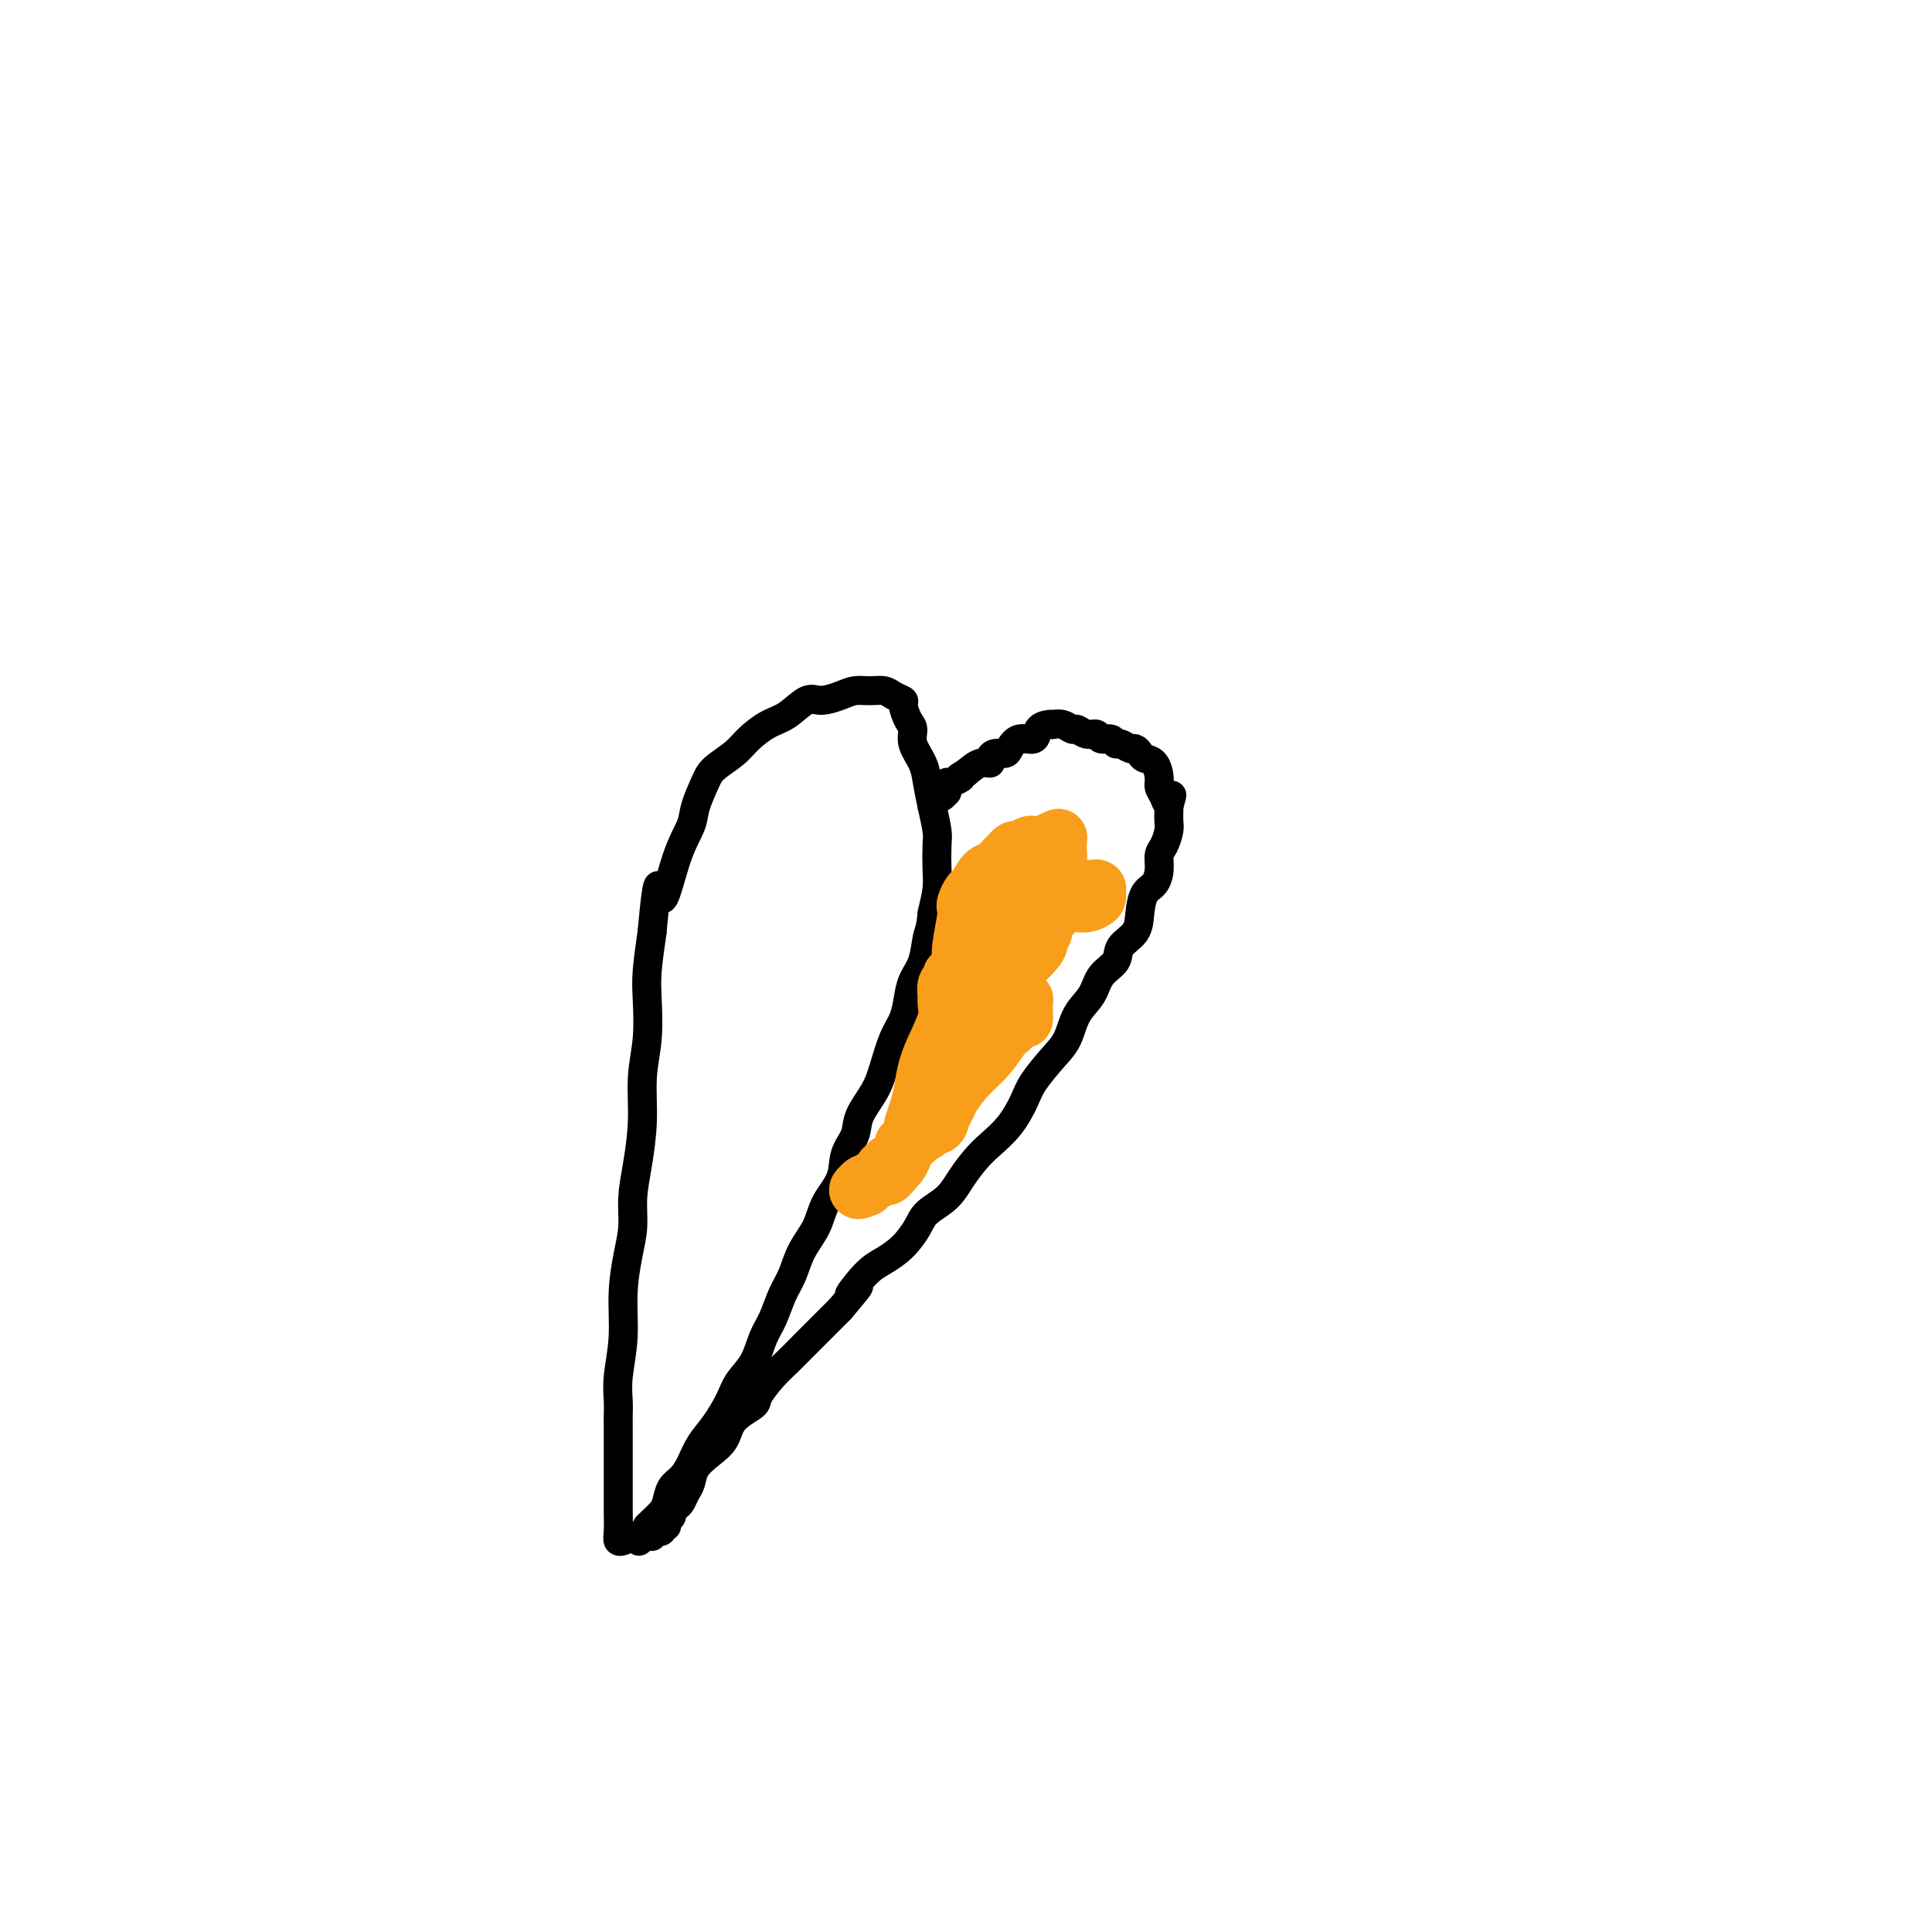 <svg viewBox='0 0 400 400' version='1.1' xmlns='http://www.w3.org/2000/svg' xmlns:xlink='http://www.w3.org/1999/xlink'><g fill='none' stroke='#000000' stroke-width='6' stroke-linecap='round' stroke-linejoin='round'><path d='M129,319c0.113,-0.039 0.226,-0.078 0,0c-0.226,0.078 -0.793,0.272 -1,0c-0.207,-0.272 -0.056,-1.010 0,-2c0.056,-0.990 0.015,-2.233 0,-4c-0.015,-1.767 -0.004,-4.058 0,-6c0.004,-1.942 0.001,-3.533 0,-5c-0.001,-1.467 -0.001,-2.808 0,-4c0.001,-1.192 0.004,-2.233 0,-3c-0.004,-0.767 -0.016,-1.258 0,-2c0.016,-0.742 0.060,-1.733 0,-3c-0.060,-1.267 -0.222,-2.809 0,-5c0.222,-2.191 0.829,-5.032 1,-8c0.171,-2.968 -0.095,-6.065 0,-9c0.095,-2.935 0.551,-5.709 1,-8c0.449,-2.291 0.890,-4.098 1,-6c0.110,-1.902 -0.110,-3.898 0,-6c0.110,-2.102 0.552,-4.308 1,-7c0.448,-2.692 0.904,-5.869 1,-9c0.096,-3.131 -0.168,-6.218 0,-9c0.168,-2.782 0.767,-5.261 1,-8c0.233,-2.739 0.101,-5.737 0,-8c-0.101,-2.263 -0.172,-3.789 0,-6c0.172,-2.211 0.586,-5.105 1,-8'/><path d='M135,193c1.400,-15.434 1.401,-8.019 2,-7c0.599,1.019 1.797,-4.359 3,-8c1.203,-3.641 2.412,-5.545 3,-7c0.588,-1.455 0.554,-2.461 1,-4c0.446,-1.539 1.371,-3.610 2,-5c0.629,-1.390 0.961,-2.100 2,-3c1.039,-0.900 2.785,-1.990 4,-3c1.215,-1.010 1.899,-1.940 3,-3c1.101,-1.060 2.619,-2.248 4,-3c1.381,-0.752 2.624,-1.067 4,-2c1.376,-0.933 2.885,-2.484 4,-3c1.115,-0.516 1.836,0.005 3,0c1.164,-0.005 2.773,-0.534 4,-1c1.227,-0.466 2.074,-0.867 3,-1c0.926,-0.133 1.932,0.004 3,0c1.068,-0.004 2.198,-0.149 3,0c0.802,0.149 1.277,0.591 2,1c0.723,0.409 1.695,0.783 2,1c0.305,0.217 -0.055,0.277 0,1c0.055,0.723 0.526,2.110 1,3c0.474,0.890 0.953,1.282 1,2c0.047,0.718 -0.337,1.761 0,3c0.337,1.239 1.397,2.675 2,4c0.603,1.325 0.750,2.539 1,4c0.250,1.461 0.604,3.169 1,5c0.396,1.831 0.835,3.783 1,5c0.165,1.217 0.054,1.697 0,3c-0.054,1.303 -0.053,3.428 0,5c0.053,1.572 0.158,2.592 0,4c-0.158,1.408 -0.579,3.204 -1,5'/><path d='M193,189c-0.349,3.510 -0.723,3.786 -1,5c-0.277,1.214 -0.458,3.365 -1,5c-0.542,1.635 -1.444,2.754 -2,4c-0.556,1.246 -0.767,2.618 -1,4c-0.233,1.382 -0.490,2.775 -1,4c-0.510,1.225 -1.273,2.284 -2,4c-0.727,1.716 -1.417,4.089 -2,6c-0.583,1.911 -1.057,3.360 -2,5c-0.943,1.640 -2.354,3.470 -3,5c-0.646,1.530 -0.528,2.761 -1,4c-0.472,1.239 -1.534,2.486 -2,4c-0.466,1.514 -0.337,3.293 -1,5c-0.663,1.707 -2.117,3.340 -3,5c-0.883,1.660 -1.195,3.347 -2,5c-0.805,1.653 -2.103,3.273 -3,5c-0.897,1.727 -1.394,3.560 -2,5c-0.606,1.440 -1.321,2.485 -2,4c-0.679,1.515 -1.322,3.499 -2,5c-0.678,1.501 -1.392,2.519 -2,4c-0.608,1.481 -1.111,3.424 -2,5c-0.889,1.576 -2.163,2.785 -3,4c-0.837,1.215 -1.235,2.437 -2,4c-0.765,1.563 -1.896,3.467 -3,5c-1.104,1.533 -2.180,2.694 -3,4c-0.820,1.306 -1.385,2.758 -2,4c-0.615,1.242 -1.282,2.273 -2,3c-0.718,0.727 -1.488,1.151 -2,2c-0.512,0.849 -0.766,2.125 -1,3c-0.234,0.875 -0.448,1.351 -1,2c-0.552,0.649 -1.444,1.471 -2,2c-0.556,0.529 -0.778,0.764 -1,1'/><path d='M134,316c-3.403,5.503 -0.912,2.259 0,1c0.912,-1.259 0.244,-0.534 0,0c-0.244,0.534 -0.065,0.875 0,1c0.065,0.125 0.018,0.033 0,0c-0.018,-0.033 -0.005,-0.009 0,0c0.005,0.009 0.001,0.002 0,0c-0.001,-0.002 -0.000,-0.001 0,0c0.000,0.001 0.000,0.000 0,0c-0.000,-0.000 -0.000,-0.000 0,0c0.000,0.000 0.000,0.000 0,0'/><path d='M134,318c0.016,0.310 0.057,0.084 0,0c-0.057,-0.084 -0.212,-0.026 0,0c0.212,0.026 0.793,0.021 1,0c0.207,-0.021 0.042,-0.058 0,0c-0.042,0.058 0.040,0.211 0,0c-0.040,-0.211 -0.203,-0.788 0,-1c0.203,-0.212 0.773,-0.061 1,0c0.227,0.061 0.112,0.030 0,0c-0.112,-0.030 -0.222,-0.060 0,0c0.222,0.060 0.776,0.209 1,0c0.224,-0.209 0.116,-0.777 0,-1c-0.116,-0.223 -0.242,-0.101 0,0c0.242,0.101 0.852,0.182 1,0c0.148,-0.182 -0.168,-0.625 0,-1c0.168,-0.375 0.818,-0.681 1,-1c0.182,-0.319 -0.106,-0.651 0,-1c0.106,-0.349 0.604,-0.715 1,-1c0.396,-0.285 0.689,-0.488 1,-1c0.311,-0.512 0.640,-1.332 1,-2c0.360,-0.668 0.751,-1.182 1,-2c0.249,-0.818 0.354,-1.938 1,-3c0.646,-1.062 1.831,-2.064 3,-3c1.169,-0.936 2.322,-1.805 3,-3c0.678,-1.195 0.880,-2.718 2,-4c1.120,-1.282 3.157,-2.325 4,-3c0.843,-0.675 0.492,-0.983 1,-2c0.508,-1.017 1.874,-2.742 3,-4c1.126,-1.258 2.013,-2.049 3,-3c0.987,-0.951 2.073,-2.064 3,-3c0.927,-0.936 1.693,-1.696 3,-3c1.307,-1.304 3.153,-3.152 5,-5'/><path d='M174,271c6.510,-7.747 2.784,-3.615 2,-3c-0.784,0.615 1.374,-2.285 3,-4c1.626,-1.715 2.722,-2.243 4,-3c1.278,-0.757 2.740,-1.741 4,-3c1.260,-1.259 2.319,-2.791 3,-4c0.681,-1.209 0.985,-2.094 2,-3c1.015,-0.906 2.739,-1.833 4,-3c1.261,-1.167 2.057,-2.574 3,-4c0.943,-1.426 2.033,-2.873 3,-4c0.967,-1.127 1.813,-1.936 3,-3c1.187,-1.064 2.717,-2.383 4,-4c1.283,-1.617 2.321,-3.531 3,-5c0.679,-1.469 1.001,-2.493 2,-4c0.999,-1.507 2.675,-3.499 4,-5c1.325,-1.501 2.299,-2.512 3,-4c0.701,-1.488 1.127,-3.451 2,-5c0.873,-1.549 2.192,-2.682 3,-4c0.808,-1.318 1.106,-2.820 2,-4c0.894,-1.180 2.385,-2.039 3,-3c0.615,-0.961 0.353,-2.024 1,-3c0.647,-0.976 2.202,-1.864 3,-3c0.798,-1.136 0.840,-2.521 1,-4c0.160,-1.479 0.438,-3.053 1,-4c0.562,-0.947 1.408,-1.269 2,-2c0.592,-0.731 0.929,-1.872 1,-3c0.071,-1.128 -0.125,-2.242 0,-3c0.125,-0.758 0.569,-1.159 1,-2c0.431,-0.841 0.847,-2.122 1,-3c0.153,-0.878 0.041,-1.352 0,-2c-0.041,-0.648 -0.012,-1.471 0,-2c0.012,-0.529 0.006,-0.765 0,-1'/><path d='M242,167c1.127,-4.215 0.444,-1.753 0,-1c-0.444,0.753 -0.647,-0.204 -1,-1c-0.353,-0.796 -0.854,-1.431 -1,-2c-0.146,-0.569 0.063,-1.071 0,-2c-0.063,-0.929 -0.397,-2.286 -1,-3c-0.603,-0.714 -1.475,-0.784 -2,-1c-0.525,-0.216 -0.704,-0.579 -1,-1c-0.296,-0.421 -0.708,-0.902 -1,-1c-0.292,-0.098 -0.463,0.185 -1,0c-0.537,-0.185 -1.438,-0.838 -2,-1c-0.562,-0.162 -0.783,0.168 -1,0c-0.217,-0.168 -0.429,-0.834 -1,-1c-0.571,-0.166 -1.500,0.167 -2,0c-0.500,-0.167 -0.570,-0.833 -1,-1c-0.430,-0.167 -1.219,0.165 -2,0c-0.781,-0.165 -1.554,-0.829 -2,-1c-0.446,-0.171 -0.566,0.150 -1,0c-0.434,-0.150 -1.181,-0.771 -2,-1c-0.819,-0.229 -1.709,-0.068 -2,0c-0.291,0.068 0.018,0.041 0,0c-0.018,-0.041 -0.362,-0.095 -1,0c-0.638,0.095 -1.571,0.341 -2,1c-0.429,0.659 -0.356,1.731 -1,2c-0.644,0.269 -2.005,-0.265 -3,0c-0.995,0.265 -1.624,1.329 -2,2c-0.376,0.671 -0.498,0.949 -1,1c-0.502,0.051 -1.383,-0.124 -2,0c-0.617,0.124 -0.969,0.549 -1,1c-0.031,0.451 0.261,0.929 0,1c-0.261,0.071 -1.075,-0.265 -2,0c-0.925,0.265 -1.963,1.133 -3,2'/><path d='M200,160c-2.906,1.708 -1.171,0.978 -1,1c0.171,0.022 -1.222,0.794 -2,1c-0.778,0.206 -0.940,-0.156 -1,0c-0.060,0.156 -0.019,0.830 0,1c0.019,0.170 0.015,-0.164 0,0c-0.015,0.164 -0.042,0.828 0,1c0.042,0.172 0.151,-0.146 0,0c-0.151,0.146 -0.562,0.757 -1,1c-0.438,0.243 -0.902,0.117 -1,0c-0.098,-0.117 0.170,-0.224 0,0c-0.170,0.224 -0.778,0.778 -1,1c-0.222,0.222 -0.060,0.112 0,0c0.060,-0.112 0.016,-0.226 0,0c-0.016,0.226 -0.004,0.792 0,1c0.004,0.208 0.001,0.060 0,0c-0.001,-0.060 -0.001,-0.030 0,0'/></g>
<g fill='none' stroke='#F99E1B' stroke-width='12' stroke-linecap='round' stroke-linejoin='round'><path d='M199,198c0.030,0.060 0.060,0.119 0,0c-0.060,-0.119 -0.209,-0.417 0,-2c0.209,-1.583 0.776,-4.449 1,-6c0.224,-1.551 0.104,-1.785 0,-2c-0.104,-0.215 -0.194,-0.410 0,-1c0.194,-0.590 0.672,-1.577 1,-2c0.328,-0.423 0.508,-0.284 1,-1c0.492,-0.716 1.298,-2.287 2,-3c0.702,-0.713 1.300,-0.568 2,-1c0.700,-0.432 1.501,-1.440 2,-2c0.499,-0.560 0.696,-0.672 1,-1c0.304,-0.328 0.714,-0.871 1,-1c0.286,-0.129 0.448,0.158 1,0c0.552,-0.158 1.493,-0.761 2,-1c0.507,-0.239 0.579,-0.116 1,0c0.421,0.116 1.190,0.223 2,0c0.810,-0.223 1.660,-0.778 2,-1c0.340,-0.222 0.170,-0.111 0,0'/><path d='M218,174c2.182,-1.083 0.637,-0.291 0,0c-0.637,0.291 -0.367,0.081 0,0c0.367,-0.081 0.830,-0.034 1,0c0.170,0.034 0.046,0.053 0,0c-0.046,-0.053 -0.016,-0.179 0,0c0.016,0.179 0.016,0.663 0,1c-0.016,0.337 -0.050,0.528 0,1c0.050,0.472 0.183,1.225 0,2c-0.183,0.775 -0.683,1.571 -1,2c-0.317,0.429 -0.452,0.493 -1,1c-0.548,0.507 -1.509,1.459 -2,2c-0.491,0.541 -0.513,0.671 -1,1c-0.487,0.329 -1.440,0.858 -2,1c-0.560,0.142 -0.729,-0.101 -1,0c-0.271,0.101 -0.646,0.548 -1,1c-0.354,0.452 -0.687,0.910 -1,1c-0.313,0.090 -0.606,-0.186 -1,0c-0.394,0.186 -0.889,0.836 -1,1c-0.111,0.164 0.162,-0.157 0,0c-0.162,0.157 -0.760,0.790 -1,1c-0.240,0.210 -0.121,-0.005 0,0c0.121,0.005 0.244,0.229 0,1c-0.244,0.771 -0.853,2.090 -1,3c-0.147,0.910 0.170,1.411 0,2c-0.170,0.589 -0.827,1.265 -1,2c-0.173,0.735 0.139,1.528 0,2c-0.139,0.472 -0.728,0.621 -1,1c-0.272,0.379 -0.227,0.987 0,1c0.227,0.013 0.636,-0.568 1,-1c0.364,-0.432 0.682,-0.716 1,-1'/><path d='M205,199c-0.204,1.126 -0.213,-1.060 0,-2c0.213,-0.940 0.649,-0.633 1,-1c0.351,-0.367 0.616,-1.407 1,-2c0.384,-0.593 0.887,-0.737 1,-1c0.113,-0.263 -0.163,-0.644 0,-1c0.163,-0.356 0.765,-0.688 1,-1c0.235,-0.312 0.104,-0.606 0,-1c-0.104,-0.394 -0.179,-0.888 0,-1c0.179,-0.112 0.614,0.159 1,0c0.386,-0.159 0.724,-0.749 1,-1c0.276,-0.251 0.490,-0.162 1,0c0.510,0.162 1.315,0.397 2,0c0.685,-0.397 1.249,-1.427 2,-2c0.751,-0.573 1.690,-0.689 3,-1c1.310,-0.311 2.992,-0.816 4,-1c1.008,-0.184 1.341,-0.046 2,0c0.659,0.046 1.642,0.001 2,0c0.358,-0.001 0.090,0.042 0,0c-0.090,-0.042 -0.002,-0.169 0,0c0.002,0.169 -0.084,0.634 0,1c0.084,0.366 0.336,0.633 0,1c-0.336,0.367 -1.261,0.833 -2,1c-0.739,0.167 -1.294,0.033 -2,0c-0.706,-0.033 -1.565,0.033 -2,0c-0.435,-0.033 -0.446,-0.165 -1,0c-0.554,0.165 -1.650,0.626 -2,1c-0.350,0.374 0.047,0.661 0,1c-0.047,0.339 -0.538,0.730 -1,1c-0.462,0.270 -0.894,0.419 -1,1c-0.106,0.581 0.112,1.595 0,2c-0.112,0.405 -0.556,0.203 -1,0'/><path d='M215,193c-1.817,1.748 -0.359,1.616 0,2c0.359,0.384 -0.380,1.282 -1,2c-0.620,0.718 -1.121,1.257 -2,2c-0.879,0.743 -2.134,1.692 -3,3c-0.866,1.308 -1.342,2.976 -2,4c-0.658,1.024 -1.499,1.405 -2,2c-0.501,0.595 -0.661,1.403 -1,2c-0.339,0.597 -0.858,0.983 -1,1c-0.142,0.017 0.093,-0.333 0,0c-0.093,0.333 -0.515,1.351 -1,2c-0.485,0.649 -1.034,0.930 -2,2c-0.966,1.070 -2.350,2.927 -3,4c-0.650,1.073 -0.566,1.360 -1,2c-0.434,0.640 -1.385,1.634 -2,2c-0.615,0.366 -0.895,0.105 -1,0c-0.105,-0.105 -0.036,-0.053 0,0c0.036,0.053 0.037,0.108 0,0c-0.037,-0.108 -0.113,-0.380 0,-1c0.113,-0.620 0.416,-1.589 1,-2c0.584,-0.411 1.448,-0.264 2,-1c0.552,-0.736 0.792,-2.353 1,-3c0.208,-0.647 0.384,-0.322 1,-1c0.616,-0.678 1.672,-2.358 2,-3c0.328,-0.642 -0.071,-0.245 0,-1c0.071,-0.755 0.612,-2.661 1,-4c0.388,-1.339 0.622,-2.110 1,-3c0.378,-0.890 0.900,-1.899 1,-3c0.100,-1.101 -0.221,-2.295 0,-3c0.221,-0.705 0.982,-0.921 1,-1c0.018,-0.079 -0.709,-0.023 -1,0c-0.291,0.023 -0.145,0.011 0,0'/><path d='M203,197c1.214,-4.053 -0.252,-1.187 -1,0c-0.748,1.187 -0.779,0.695 -1,1c-0.221,0.305 -0.633,1.405 -1,2c-0.367,0.595 -0.691,0.683 -1,1c-0.309,0.317 -0.605,0.863 -1,1c-0.395,0.137 -0.890,-0.137 -1,0c-0.110,0.137 0.166,0.683 0,1c-0.166,0.317 -0.775,0.404 -1,1c-0.225,0.596 -0.066,1.702 0,2c0.066,0.298 0.039,-0.210 0,0c-0.039,0.210 -0.090,1.140 0,2c0.090,0.860 0.323,1.650 0,3c-0.323,1.350 -1.201,3.258 -2,5c-0.799,1.742 -1.521,3.317 -2,5c-0.479,1.683 -0.717,3.474 -1,5c-0.283,1.526 -0.612,2.787 -1,4c-0.388,1.213 -0.837,2.377 -1,3c-0.163,0.623 -0.042,0.703 0,1c0.042,0.297 0.005,0.809 0,1c-0.005,0.191 0.021,0.061 0,0c-0.021,-0.061 -0.090,-0.053 0,0c0.090,0.053 0.339,0.152 1,0c0.661,-0.152 1.736,-0.555 2,-1c0.264,-0.445 -0.281,-0.933 0,-1c0.281,-0.067 1.390,0.285 2,0c0.610,-0.285 0.722,-1.209 1,-2c0.278,-0.791 0.721,-1.450 1,-2c0.279,-0.550 0.394,-0.993 1,-2c0.606,-1.007 1.702,-2.579 3,-4c1.298,-1.421 2.800,-2.692 4,-4c1.200,-1.308 2.100,-2.654 3,-4'/><path d='M207,215c2.668,-3.267 1.839,-1.936 2,-2c0.161,-0.064 1.311,-1.524 2,-2c0.689,-0.476 0.917,0.031 1,0c0.083,-0.031 0.022,-0.601 0,-1c-0.022,-0.399 -0.005,-0.629 0,-1c0.005,-0.371 -0.002,-0.885 0,-1c0.002,-0.115 0.012,0.167 0,0c-0.012,-0.167 -0.045,-0.784 0,-1c0.045,-0.216 0.168,-0.031 0,0c-0.168,0.031 -0.626,-0.091 -1,0c-0.374,0.091 -0.664,0.395 -1,1c-0.336,0.605 -0.717,1.510 -1,2c-0.283,0.490 -0.466,0.564 -1,1c-0.534,0.436 -1.417,1.233 -2,2c-0.583,0.767 -0.866,1.503 -1,2c-0.134,0.497 -0.117,0.756 0,1c0.117,0.244 0.336,0.474 0,1c-0.336,0.526 -1.228,1.349 -2,2c-0.772,0.651 -1.424,1.129 -2,2c-0.576,0.871 -1.076,2.134 -2,3c-0.924,0.866 -2.273,1.337 -3,2c-0.727,0.663 -0.832,1.520 -1,2c-0.168,0.480 -0.399,0.582 -1,1c-0.601,0.418 -1.572,1.151 -2,2c-0.428,0.849 -0.314,1.813 -1,3c-0.686,1.187 -2.174,2.596 -3,3c-0.826,0.404 -0.992,-0.199 -1,0c-0.008,0.199 0.140,1.200 0,2c-0.140,0.800 -0.570,1.400 -1,2'/><path d='M186,241c-4.266,5.106 -1.932,1.372 -1,0c0.932,-1.372 0.460,-0.383 0,0c-0.460,0.383 -0.908,0.159 -1,0c-0.092,-0.159 0.173,-0.254 0,0c-0.173,0.254 -0.782,0.856 -1,1c-0.218,0.144 -0.045,-0.172 0,0c0.045,0.172 -0.040,0.831 0,1c0.040,0.169 0.203,-0.151 0,0c-0.203,0.151 -0.772,0.772 -1,1c-0.228,0.228 -0.114,0.061 0,0c0.114,-0.061 0.228,-0.017 0,0c-0.228,0.017 -0.797,0.008 -1,0c-0.203,-0.008 -0.040,-0.016 0,0c0.040,0.016 -0.045,0.056 0,0c0.045,-0.056 0.218,-0.207 0,0c-0.218,0.207 -0.829,0.774 -1,1c-0.171,0.226 0.098,0.113 0,0c-0.098,-0.113 -0.562,-0.226 -1,0c-0.438,0.226 -0.849,0.793 -1,1c-0.151,0.207 -0.040,0.056 0,0c0.040,-0.056 0.011,-0.015 0,0c-0.011,0.015 -0.003,0.004 0,0c0.003,-0.004 0.002,-0.002 0,0'/><path d='M178,246c-1.022,0.778 0.422,0.222 1,0c0.578,-0.222 0.289,-0.111 0,0'/></g>
</svg>